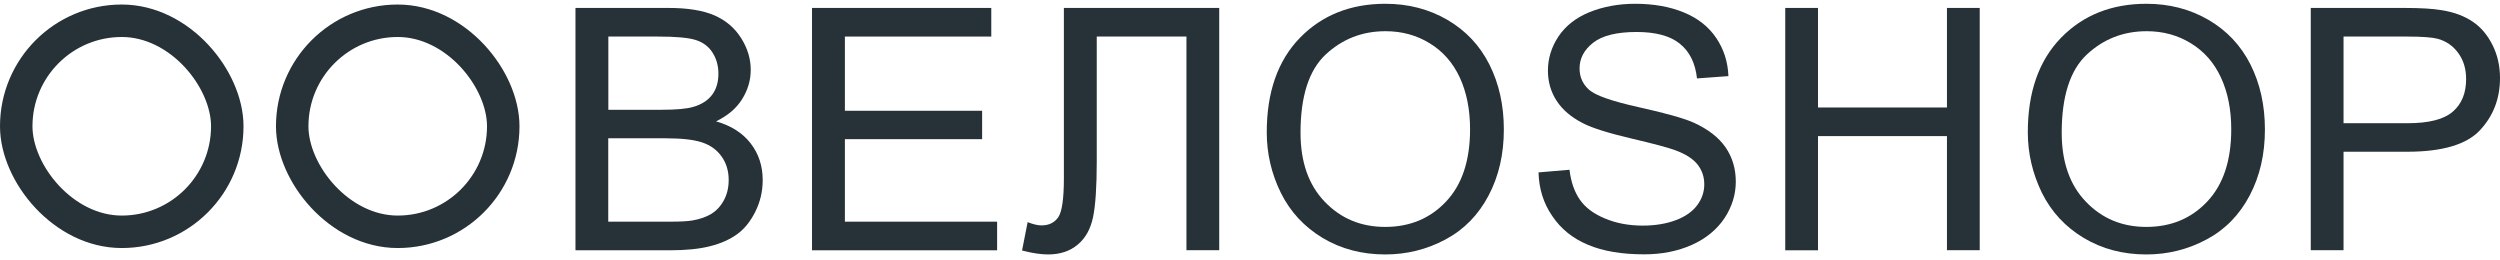 <svg width="154" height="16" viewBox="0 0 154 16" fill="none" xmlns="http://www.w3.org/2000/svg">
<path d="M35.449 15.418V0.489H41.181C42.345 0.489 43.282 0.637 43.992 0.94C44.694 1.243 45.246 1.707 45.645 2.333C46.045 2.959 46.245 3.619 46.245 4.305C46.245 4.945 46.066 5.544 45.714 6.109C45.363 6.675 44.825 7.126 44.109 7.476C45.032 7.738 45.742 8.189 46.238 8.829C46.734 9.468 46.982 10.222 46.982 11.09C46.982 11.79 46.83 12.437 46.527 13.042C46.224 13.648 45.852 14.106 45.404 14.429C44.956 14.752 44.405 15.001 43.73 15.169C43.062 15.338 42.235 15.418 41.264 15.418H35.449ZM37.468 6.762H40.768C41.663 6.762 42.304 6.702 42.697 6.587C43.213 6.439 43.599 6.19 43.861 5.847C44.123 5.503 44.254 5.066 44.254 4.541C44.254 4.043 44.13 3.612 43.889 3.235C43.647 2.858 43.296 2.602 42.848 2.461C42.394 2.32 41.622 2.252 40.526 2.252H37.474V6.762H37.468ZM37.468 13.655H41.27C41.925 13.655 42.38 13.628 42.648 13.581C43.117 13.5 43.503 13.365 43.813 13.177C44.123 12.988 44.385 12.712 44.584 12.349C44.784 11.986 44.887 11.568 44.887 11.09C44.887 10.532 44.743 10.047 44.447 9.636C44.157 9.226 43.751 8.936 43.234 8.768C42.717 8.6 41.973 8.519 41.002 8.519H37.468V13.655Z" fill="#263238"/>
<path d="M50.02 15.418V0.489H61.063V2.252H52.045V6.823H60.499V8.573H52.045V13.655H61.422V15.418H50.02Z" fill="#263238"/>
<path d="M65.541 0.489H75.104V15.412H73.085V2.252H67.56V9.939C67.56 11.501 67.484 12.645 67.333 13.372C67.181 14.099 66.871 14.665 66.389 15.068C65.907 15.472 65.3 15.674 64.563 15.674C64.115 15.674 63.585 15.593 62.958 15.432L63.303 13.682C63.633 13.816 63.922 13.884 64.157 13.884C64.618 13.884 64.956 13.715 65.19 13.379C65.418 13.042 65.535 12.248 65.535 11.003V0.489H65.541Z" fill="#263238"/>
<path d="M78.032 8.149C78.032 5.672 78.714 3.733 80.071 2.333C81.435 0.933 83.192 0.233 85.341 0.233C86.754 0.233 88.021 0.563 89.158 1.222C90.288 1.882 91.156 2.797 91.748 3.975C92.341 5.153 92.637 6.486 92.637 7.98C92.637 9.495 92.327 10.848 91.7 12.039C91.073 13.231 90.191 14.139 89.041 14.752C87.897 15.364 86.657 15.674 85.334 15.674C83.895 15.674 82.613 15.338 81.476 14.658C80.347 13.978 79.485 13.056 78.9 11.878C78.321 10.7 78.032 9.461 78.032 8.149ZM80.112 8.176C80.112 9.973 80.608 11.393 81.6 12.423C82.593 13.46 83.833 13.978 85.328 13.978C86.85 13.978 88.104 13.453 89.082 12.41C90.067 11.366 90.556 9.879 90.556 7.96C90.556 6.749 90.343 5.685 89.923 4.776C89.502 3.868 88.889 3.168 88.076 2.67C87.27 2.172 86.361 1.922 85.348 1.922C83.915 1.922 82.689 2.4 81.656 3.363C80.629 4.325 80.112 5.934 80.112 8.176Z" fill="#263238"/>
<path d="M94.773 10.619L96.681 10.457C96.771 11.205 96.984 11.817 97.315 12.295C97.646 12.773 98.155 13.163 98.851 13.453C99.547 13.749 100.326 13.897 101.194 13.897C101.965 13.897 102.647 13.783 103.233 13.561C103.825 13.338 104.259 13.029 104.549 12.638C104.838 12.248 104.983 11.824 104.983 11.36C104.983 10.888 104.845 10.485 104.569 10.134C104.294 9.784 103.832 9.488 103.191 9.253C102.778 9.098 101.876 8.856 100.47 8.526C99.065 8.196 98.087 7.886 97.522 7.597C96.791 7.227 96.247 6.762 95.889 6.21C95.531 5.658 95.352 5.039 95.352 4.352C95.352 3.599 95.572 2.892 96.006 2.239C96.447 1.586 97.081 1.088 97.921 0.745C98.762 0.408 99.699 0.233 100.725 0.233C101.855 0.233 102.854 0.408 103.722 0.765C104.59 1.121 105.251 1.646 105.72 2.34C106.188 3.033 106.436 3.814 106.471 4.689L104.535 4.83C104.432 3.888 104.08 3.174 103.474 2.69C102.875 2.205 101.986 1.97 100.815 1.97C99.595 1.97 98.7 2.192 98.142 2.629C97.584 3.067 97.301 3.592 97.301 4.211C97.301 4.75 97.501 5.187 97.894 5.537C98.279 5.88 99.299 6.237 100.939 6.601C102.578 6.964 103.708 7.28 104.321 7.55C105.21 7.954 105.865 8.458 106.292 9.071C106.712 9.683 106.925 10.39 106.925 11.191C106.925 11.986 106.691 12.733 106.23 13.439C105.761 14.139 105.093 14.691 104.225 15.082C103.35 15.472 102.372 15.667 101.283 15.667C99.898 15.667 98.741 15.472 97.811 15.075C96.874 14.685 96.144 14.092 95.613 13.298C95.076 12.517 94.8 11.622 94.773 10.619Z" fill="#263238"/>
<path d="M109.971 15.418V0.489H111.989V6.621H119.932V0.489H121.951V15.412H119.932V8.384H111.989V15.418H109.971Z" fill="#263238"/>
<path d="M124.913 8.149C124.913 5.672 125.595 3.733 126.953 2.333C128.317 0.933 130.073 0.233 132.223 0.233C133.635 0.233 134.903 0.563 136.04 1.222C137.169 1.882 138.037 2.797 138.63 3.975C139.222 5.153 139.519 6.486 139.519 7.98C139.519 9.495 139.209 10.848 138.582 12.039C137.955 13.231 137.073 14.139 135.922 14.752C134.779 15.364 133.539 15.674 132.216 15.674C130.776 15.674 129.495 15.338 128.358 14.658C127.228 13.978 126.367 13.056 125.781 11.878C125.21 10.7 124.913 9.461 124.913 8.149ZM127.001 8.176C127.001 9.973 127.497 11.393 128.489 12.423C129.481 13.46 130.721 13.978 132.216 13.978C133.739 13.978 134.992 13.453 135.971 12.41C136.956 11.366 137.445 9.879 137.445 7.96C137.445 6.749 137.231 5.685 136.811 4.776C136.391 3.868 135.778 3.168 134.965 2.67C134.159 2.172 133.249 1.922 132.237 1.922C130.804 1.922 129.577 2.4 128.544 3.363C127.518 4.325 127.001 5.934 127.001 8.176Z" fill="#263238"/>
<path d="M142.343 15.418V0.489H148.103C149.116 0.489 149.894 0.536 150.424 0.63C151.175 0.751 151.802 0.987 152.312 1.33C152.822 1.673 153.228 2.151 153.538 2.771C153.848 3.39 154 4.07 154 4.803C154 6.076 153.587 7.146 152.76 8.028C151.933 8.909 150.438 9.347 148.282 9.347H144.362V15.412H142.343V15.418ZM144.362 7.59H148.309C149.618 7.59 150.542 7.354 151.093 6.877C151.644 6.399 151.913 5.732 151.913 4.871C151.913 4.245 151.754 3.713 151.43 3.269C151.107 2.824 150.679 2.528 150.156 2.387C149.818 2.299 149.184 2.252 148.268 2.252H144.362V7.59Z" fill="#263238"/>
<rect x="18" y="1.279" width="13" height="13" rx="6.5" stroke="#263238" stroke-width="2"/>
<rect x="1" y="1.279" width="13" height="13" rx="6.5" stroke="#263238" stroke-width="2"/>
</svg>

